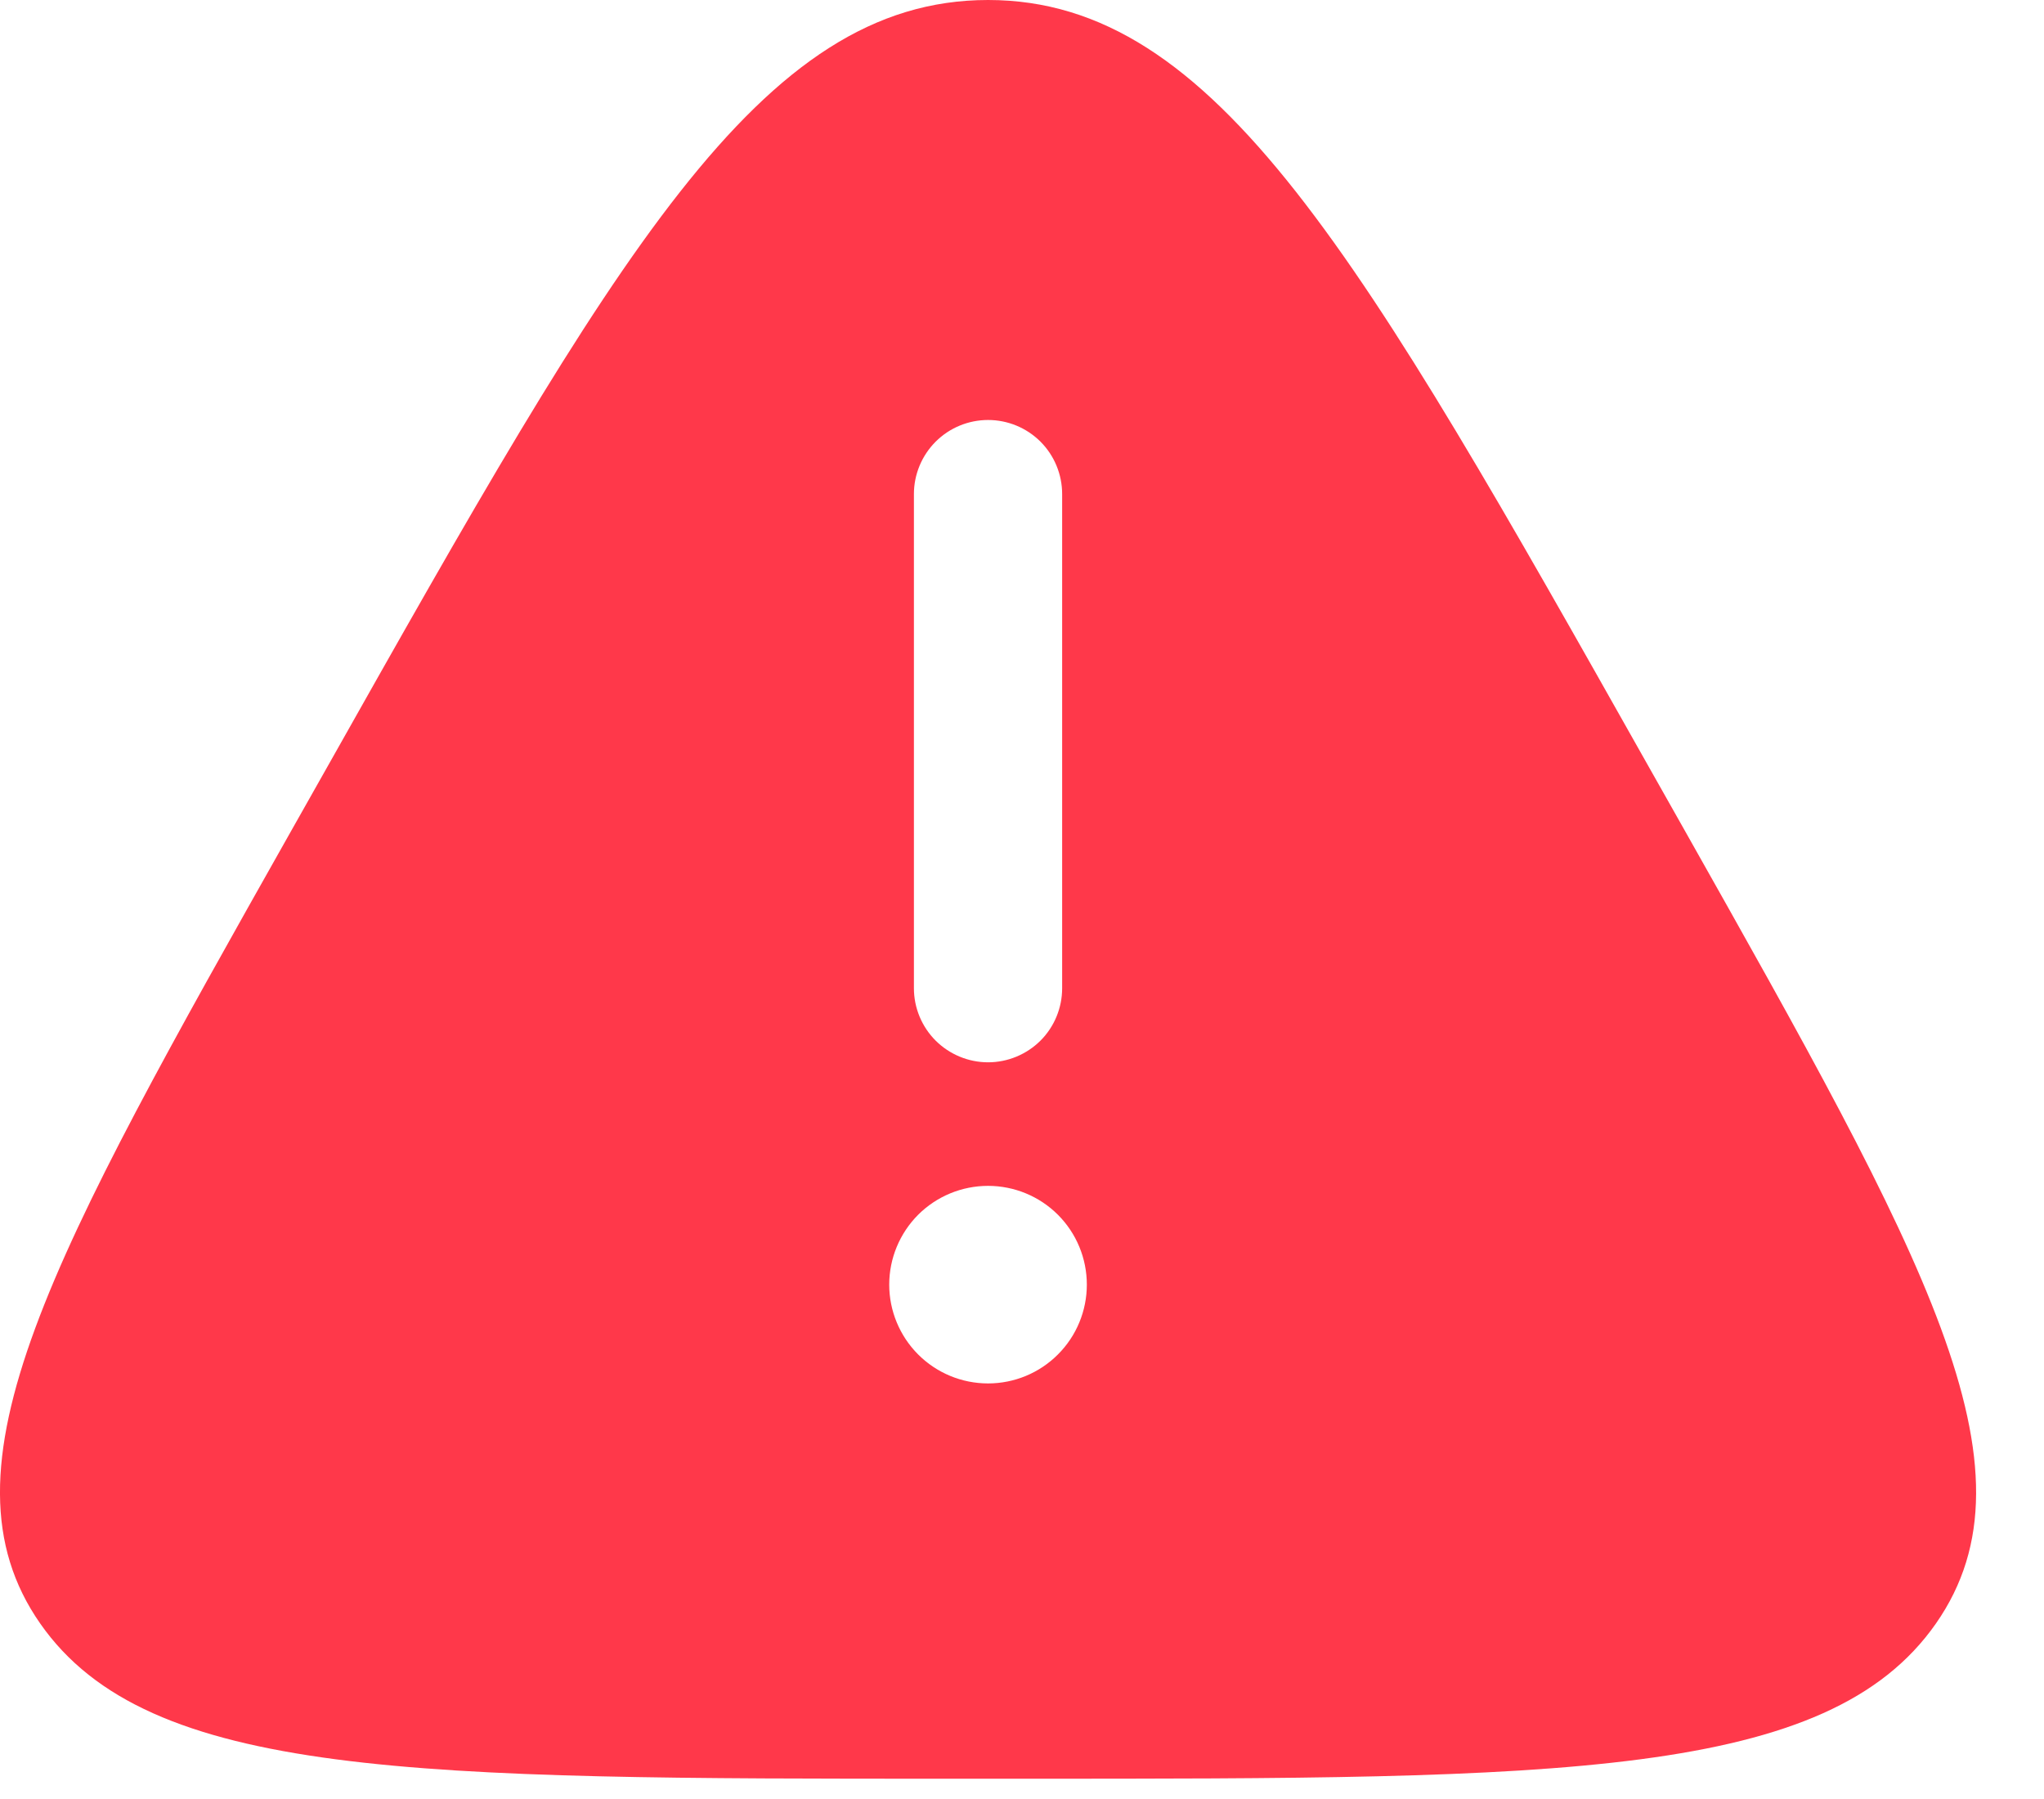 <svg width="25" height="22" viewBox="0 0 25 22" fill="none" xmlns="http://www.w3.org/2000/svg">
<path fill-rule="evenodd" clip-rule="evenodd" d="M4.003 9.379C7.529 3.126 9.292 0 12.085 0C14.876 0 16.641 3.126 20.167 9.379L20.607 10.158C23.537 15.355 25.003 17.953 23.679 19.853C22.354 21.752 19.077 21.752 12.525 21.752H11.645C5.093 21.752 1.815 21.752 0.491 19.853C-0.834 17.953 0.632 15.355 3.563 10.158L4.003 9.379ZM12.085 5.136C12.325 5.136 12.556 5.231 12.726 5.401C12.896 5.571 12.991 5.802 12.991 6.042V12.085C12.991 12.325 12.896 12.556 12.726 12.726C12.556 12.895 12.325 12.991 12.085 12.991C11.845 12.991 11.614 12.895 11.444 12.726C11.274 12.556 11.178 12.325 11.178 12.085V6.042C11.178 5.802 11.274 5.571 11.444 5.401C11.614 5.231 11.845 5.136 12.085 5.136ZM12.085 16.918C12.405 16.918 12.713 16.791 12.939 16.564C13.166 16.338 13.293 16.03 13.293 15.71C13.293 15.389 13.166 15.082 12.939 14.855C12.713 14.629 12.405 14.502 12.085 14.502C11.764 14.502 11.457 14.629 11.23 14.855C11.004 15.082 10.876 15.389 10.876 15.71C10.876 16.03 11.004 16.338 11.23 16.564C11.457 16.791 11.764 16.918 12.085 16.918Z" fill="#FF384A"/>
</svg>
